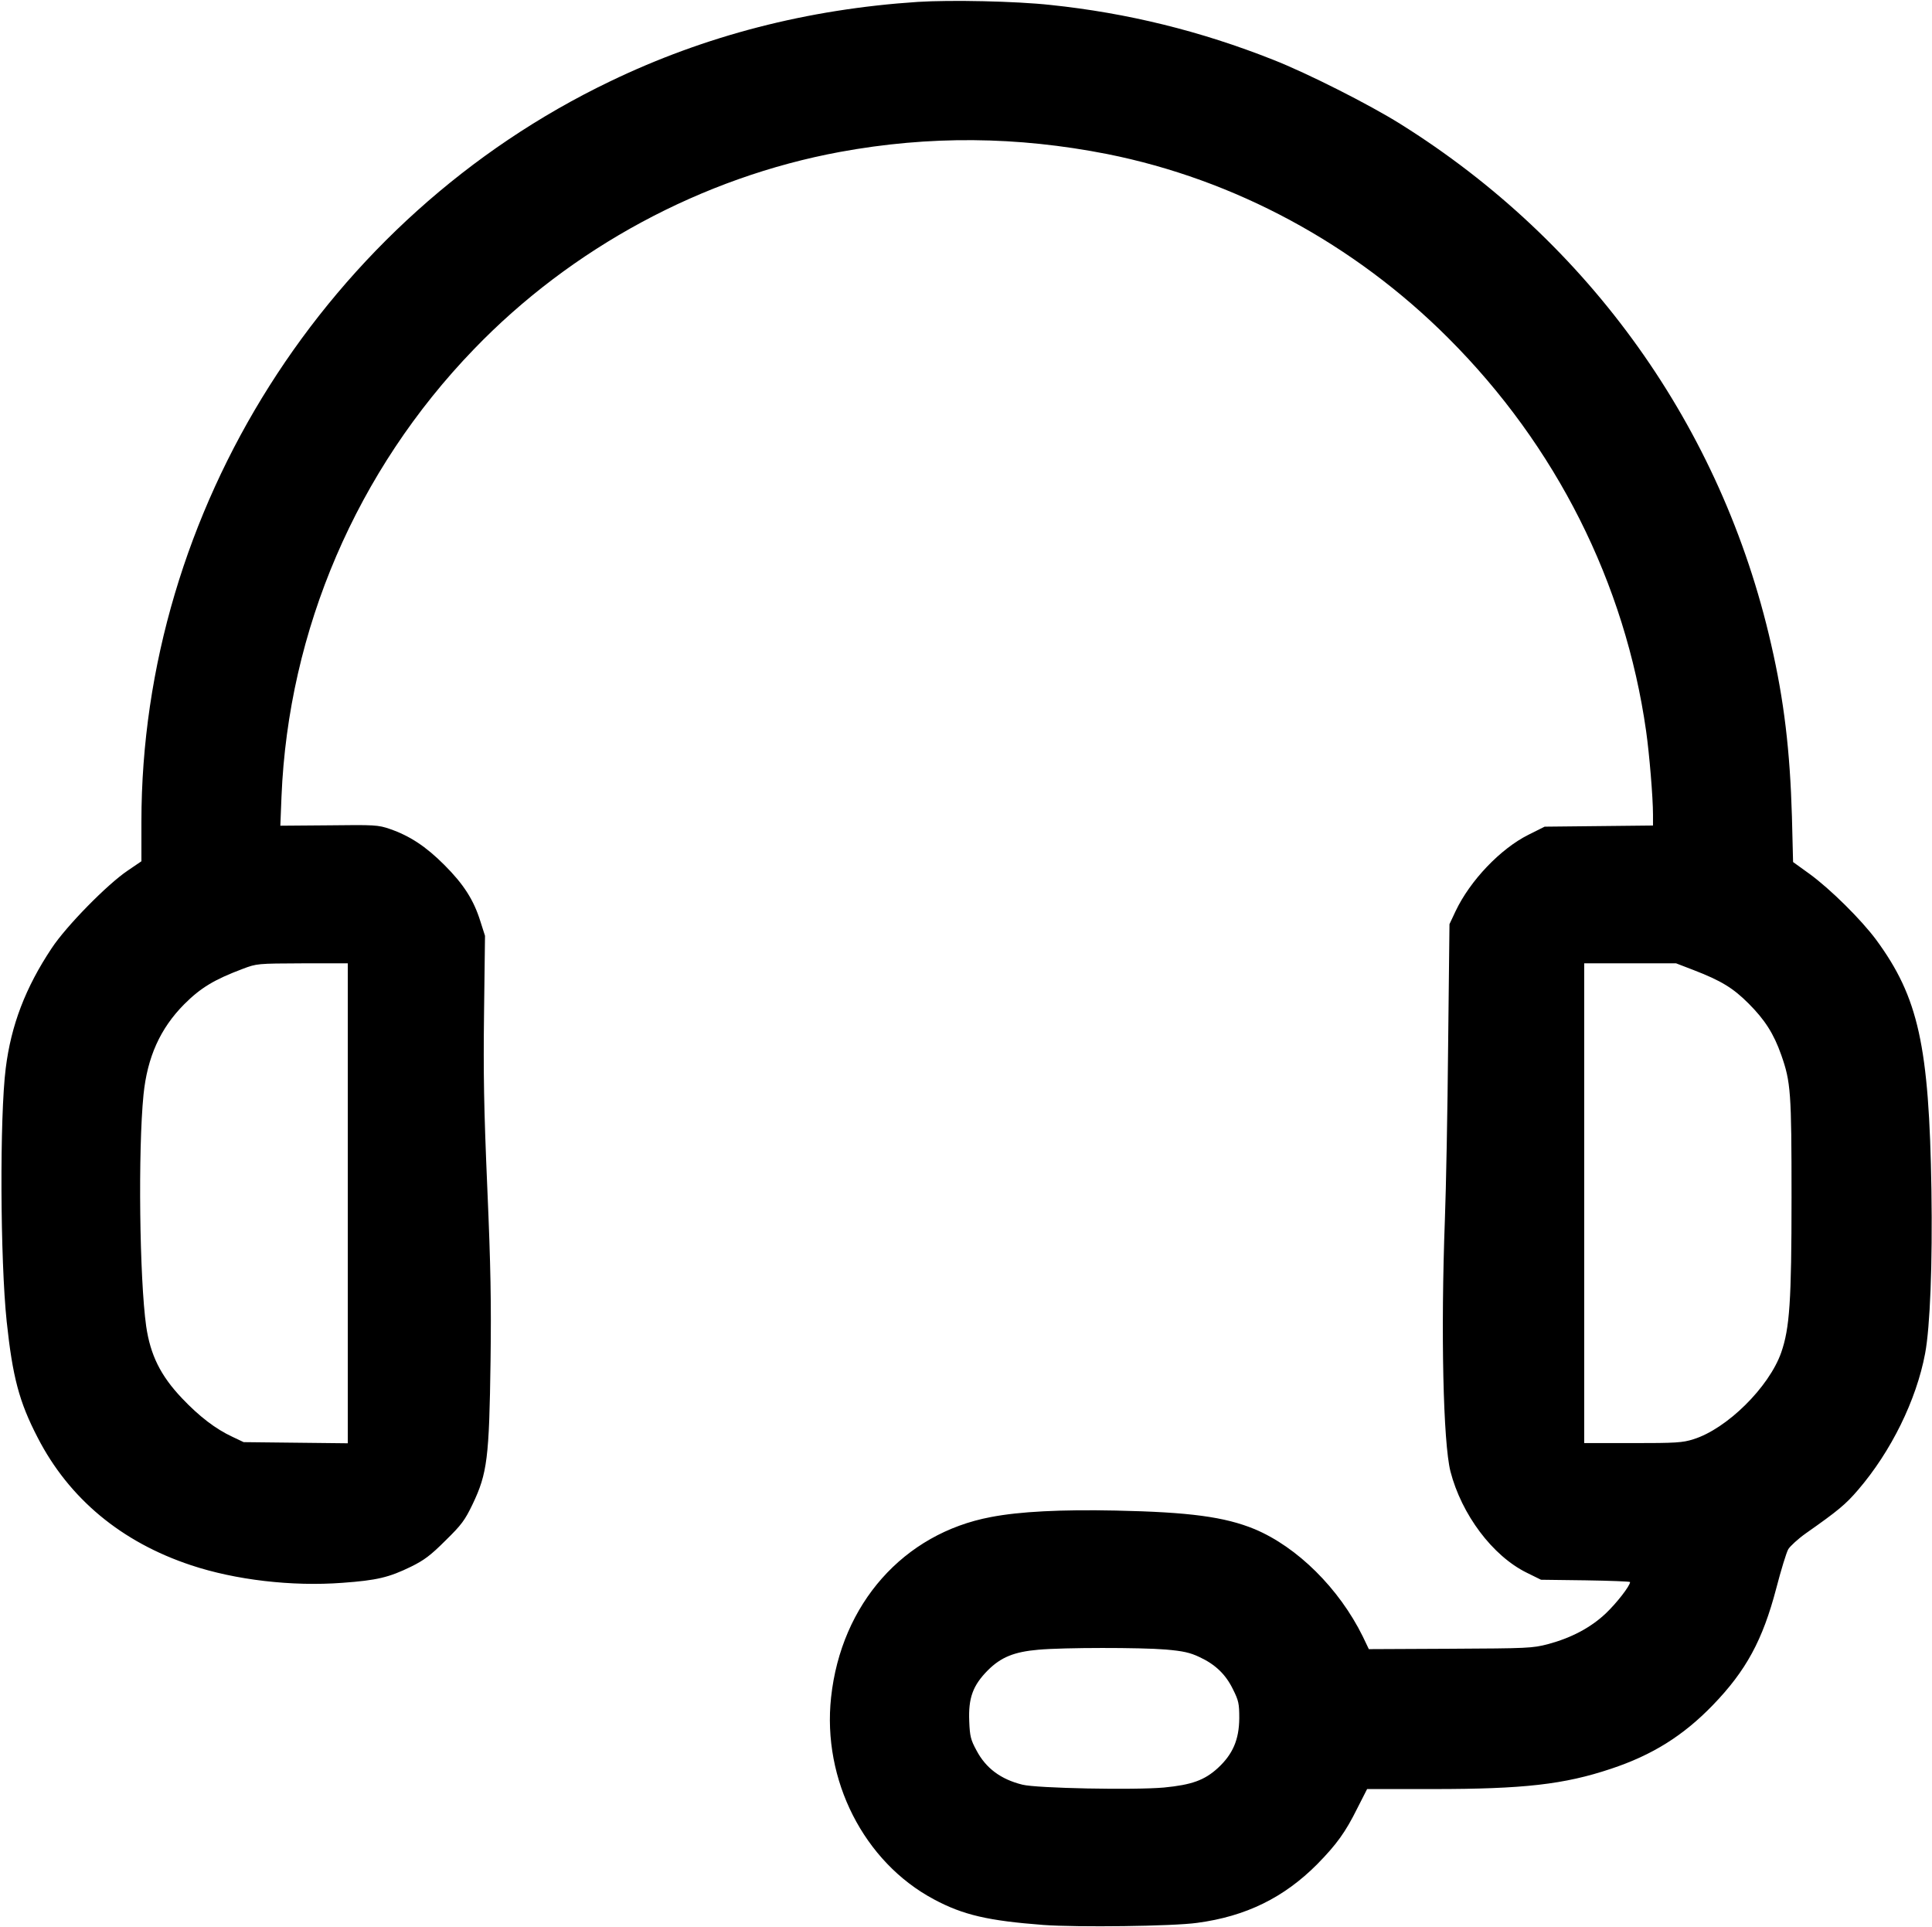 <?xml version="1.0" standalone="no"?>
<!DOCTYPE svg PUBLIC "-//W3C//DTD SVG 20010904//EN"
 "http://www.w3.org/TR/2001/REC-SVG-20010904/DTD/svg10.dtd">
<svg version="1.0" xmlns="http://www.w3.org/2000/svg"
 width="1011pt" height="1008pt" viewBox="0 0 1011 1008"
 preserveAspectRatio="xMidYMid meet">

<g transform="translate(0,1008) scale(0.1,-0.1)"
fill="#000000" stroke="none">
<path d="M4802 10070 c-576 -38 -1112 -176 -1610 -416 -1482 -711 -2452 -2244
-2452 -3874 l0 -206 -72 -49 c-107 -72 -321 -290 -397 -405 -138 -207 -213
-404 -241 -629 -32 -254 -29 -1000 5 -1325 31 -290 65 -420 162 -607 164 -319
438 -547 803 -668 231 -77 528 -112 792 -92 180 13 243 28 358 84 69 34 103
59 181 137 85 83 102 107 142 190 77 161 87 242 94 750 4 306 1 491 -17 905
-18 418 -21 598 -17 919 l5 400 -24 75 c-35 113 -88 195 -189 296 -97 97 -181
152 -285 188 -61 21 -79 22 -319 19 l-254 -2 6 152 c36 873 394 1706 1006
2340 512 532 1196 900 1916 1033 468 86 926 82 1399 -11 667 -133 1293 -470
1786 -964 563 -563 924 -1280 1034 -2055 17 -120 36 -347 36 -437 l0 -57 -283
-3 -284 -3 -84 -42 c-147 -73 -306 -240 -382 -400 l-32 -68 -7 -630 c-3 -346
-11 -758 -17 -915 -22 -590 -9 -1166 29 -1318 58 -225 220 -442 399 -530 l75
-37 233 -3 c128 -2 233 -6 233 -9 0 -20 -71 -111 -128 -165 -79 -74 -179 -127
-302 -160 -81 -21 -105 -22 -511 -24 l-426 -2 -32 67 c-124 251 -342 467 -566
561 -156 64 -340 89 -726 97 -288 6 -504 -5 -654 -34 -457 -86 -783 -454 -836
-943 -47 -432 172 -862 538 -1057 153 -82 284 -112 573 -134 176 -13 678 -7
805 11 255 34 454 132 628 307 102 104 148 168 209 291 l52 102 345 0 c474 0
686 24 931 106 217 72 378 173 533 333 174 180 261 340 332 611 25 96 53 188
63 205 10 16 51 54 92 83 168 118 208 151 273 227 172 200 305 469 351 714 26
138 39 469 33 856 -12 754 -68 1007 -289 1308 -78 105 -239 265 -349 345 l-86
62 -6 238 c-10 343 -41 608 -109 902 -258 1133 -950 2103 -1941 2722 -163 102
-488 266 -664 335 -381 151 -764 245 -1165 287 -182 20 -524 27 -696 16z
m-2982 -6286 l0 -1255 -272 3 -273 3 -59 28 c-88 41 -173 106 -264 202 -112
118 -165 226 -187 376 -35 249 -43 921 -14 1212 20 196 87 346 213 473 86 86
157 129 306 185 74 28 77 28 313 29 l237 0 0 -1256z m7042 1221 c145 -56 207
-94 288 -175 85 -85 132 -158 171 -269 50 -142 54 -194 54 -746 0 -544 -10
-684 -54 -811 -64 -182 -285 -400 -460 -454 -56 -18 -93 -20 -317 -20 l-254 0
0 1255 0 1255 240 0 241 0 91 -35z m-2762 -3555 c92 -8 127 -16 176 -39 84
-39 138 -91 176 -169 30 -60 33 -75 33 -152 -1 -112 -34 -188 -112 -260 -70
-64 -137 -88 -282 -102 -157 -14 -667 -4 -741 15 -113 28 -191 86 -240 179
-30 55 -35 74 -38 153 -5 122 19 187 97 266 69 69 138 97 265 108 134 12 533
12 666 1z"/>
</g>
</svg>
